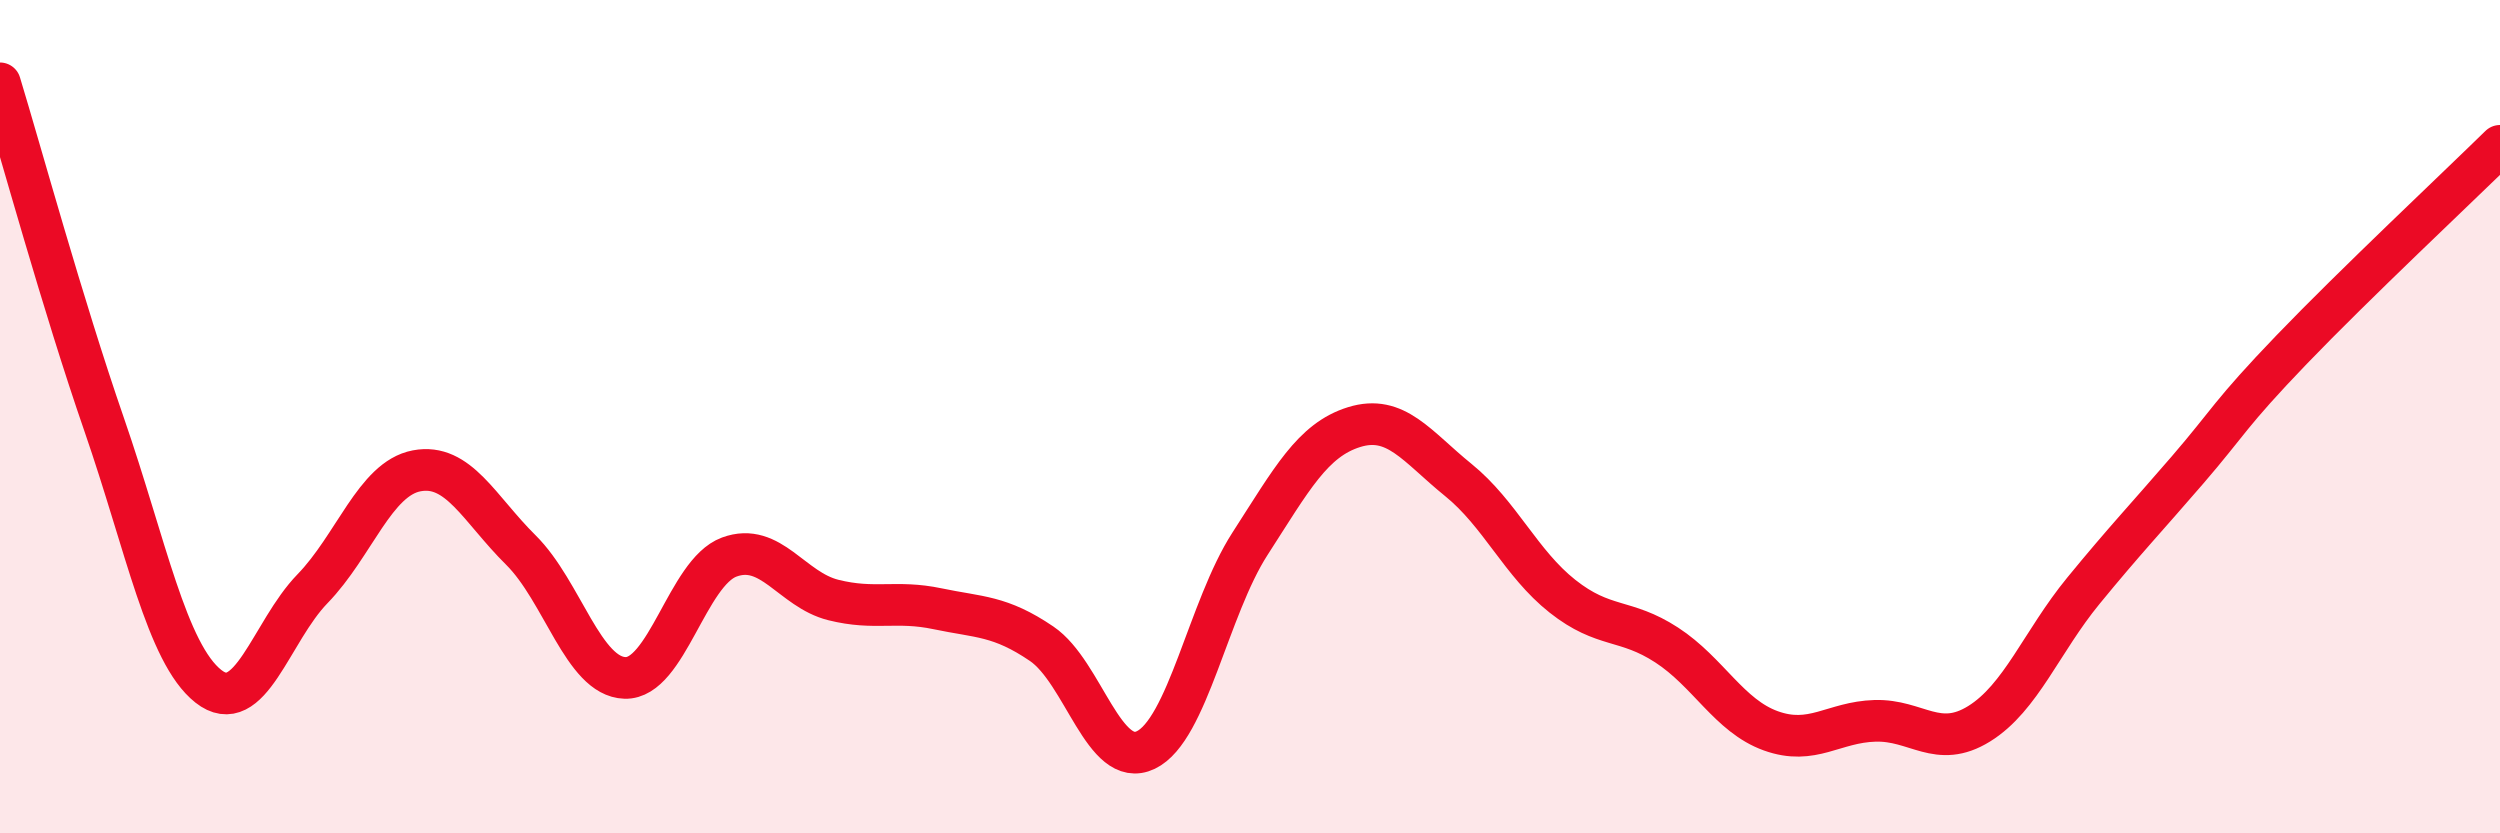 
    <svg width="60" height="20" viewBox="0 0 60 20" xmlns="http://www.w3.org/2000/svg">
      <path
        d="M 0,2 C 0.5,3.64 1.5,7.3 2.5,10.19 C 3.5,13.08 4,15.68 5,16.47 C 6,17.26 6.5,15.16 7.5,14.13 C 8.5,13.1 9,11.49 10,11.3 C 11,11.11 11.5,12.21 12.5,13.2 C 13.5,14.19 14,16.24 15,16.27 C 16,16.3 16.5,13.74 17.5,13.37 C 18.5,13 19,14.15 20,14.4 C 21,14.65 21.5,14.4 22.5,14.61 C 23.5,14.82 24,14.77 25,15.45 C 26,16.13 26.5,18.48 27.5,18 C 28.5,17.52 29,14.6 30,13.05 C 31,11.5 31.5,10.56 32.5,10.25 C 33.5,9.94 34,10.71 35,11.52 C 36,12.33 36.5,13.52 37.5,14.31 C 38.5,15.1 39,14.83 40,15.48 C 41,16.13 41.5,17.18 42.5,17.54 C 43.5,17.9 44,17.33 45,17.3 C 46,17.27 46.5,17.99 47.5,17.37 C 48.5,16.75 49,15.4 50,14.18 C 51,12.96 51.5,12.44 52.5,11.28 C 53.5,10.12 53.5,9.95 55,8.39 C 56.5,6.83 59,4.48 60,3.5L60 20L0 20Z"
        fill="#EB0A25"
        opacity="0.1"
        stroke-linecap="round"
        stroke-linejoin="round"
      />
      <path
        d="M 0,2 C 0.5,3.64 1.5,7.3 2.5,10.19 C 3.5,13.08 4,15.68 5,16.47 C 6,17.26 6.5,15.16 7.5,14.13 C 8.5,13.1 9,11.49 10,11.3 C 11,11.11 11.5,12.21 12.5,13.2 C 13.5,14.19 14,16.24 15,16.27 C 16,16.3 16.5,13.74 17.5,13.37 C 18.5,13 19,14.15 20,14.4 C 21,14.65 21.5,14.4 22.5,14.61 C 23.5,14.82 24,14.77 25,15.45 C 26,16.13 26.5,18.48 27.5,18 C 28.5,17.52 29,14.6 30,13.05 C 31,11.5 31.5,10.56 32.5,10.25 C 33.5,9.94 34,10.71 35,11.52 C 36,12.33 36.5,13.52 37.5,14.31 C 38.5,15.1 39,14.83 40,15.48 C 41,16.13 41.5,17.18 42.5,17.54 C 43.5,17.9 44,17.33 45,17.3 C 46,17.27 46.5,17.99 47.5,17.37 C 48.5,16.75 49,15.4 50,14.18 C 51,12.96 51.5,12.44 52.5,11.28 C 53.5,10.12 53.5,9.95 55,8.39 C 56.5,6.83 59,4.48 60,3.5"
        stroke="#EB0A25"
        stroke-width="1"
        fill="none"
        stroke-linecap="round"
        stroke-linejoin="round"
      />
    </svg>
  